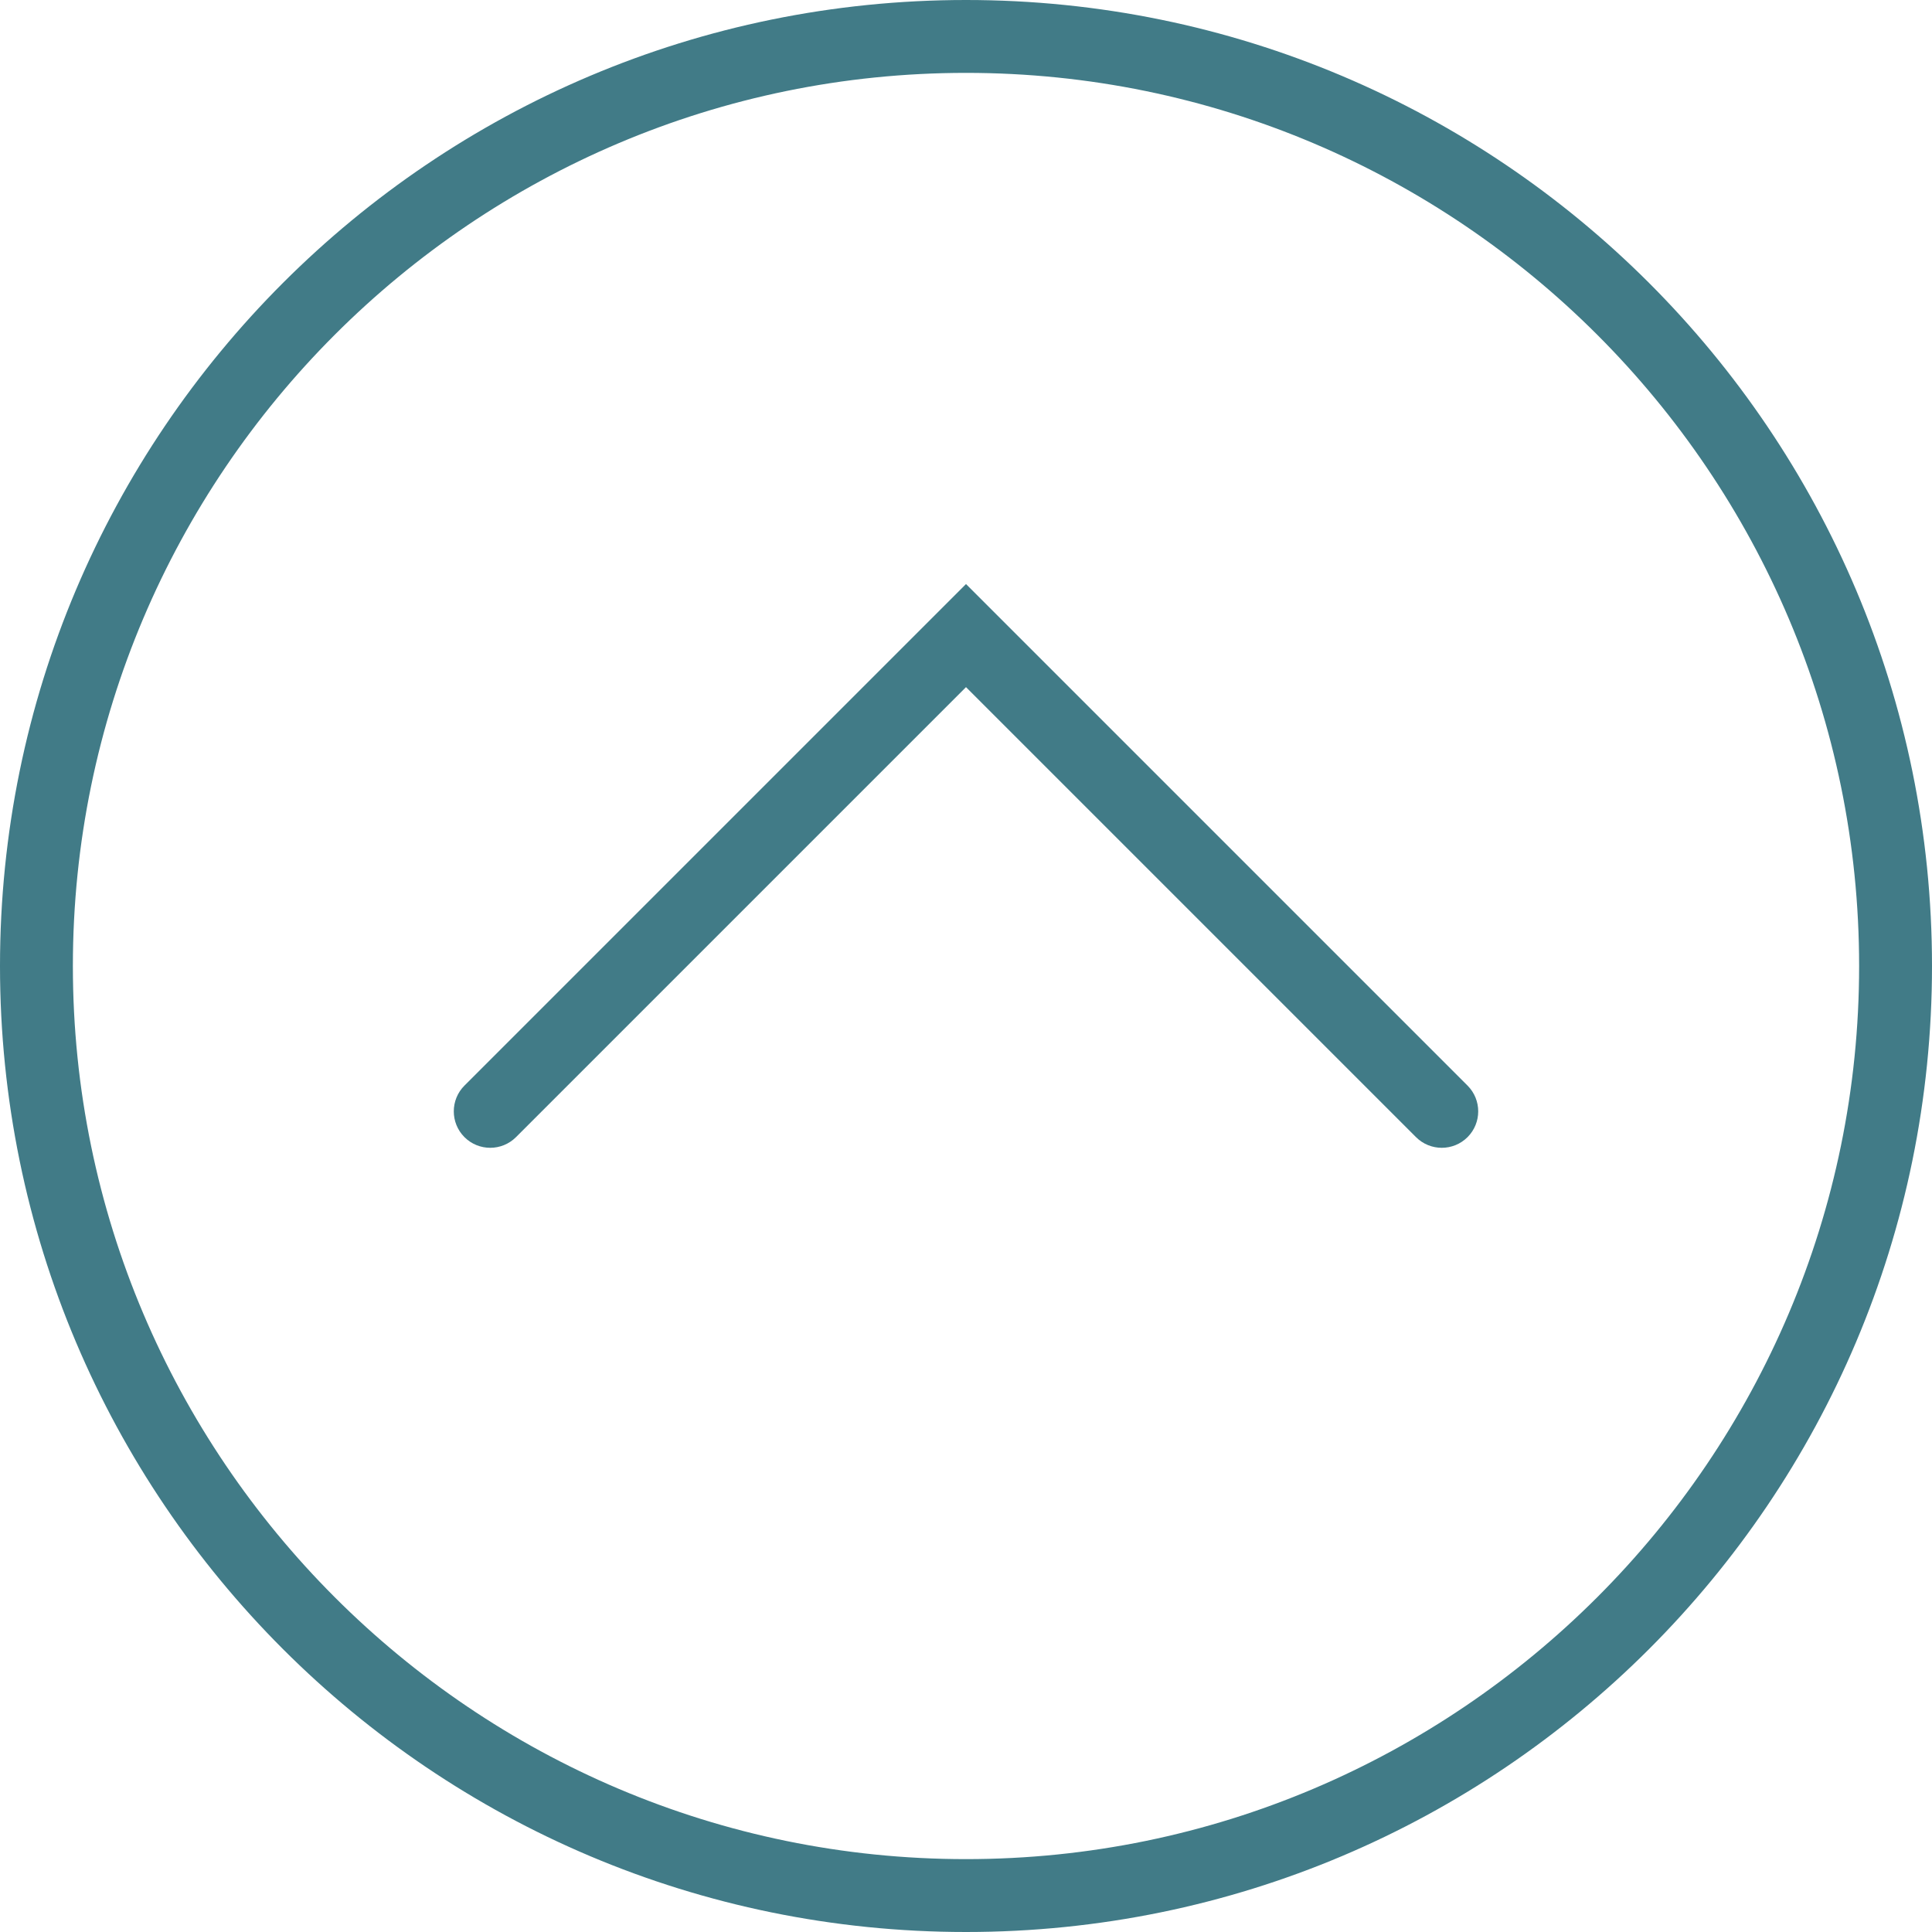 <?xml version="1.0" encoding="utf-8"?>
<!-- Generator: Adobe Illustrator 25.0.0, SVG Export Plug-In . SVG Version: 6.00 Build 0)  -->
<svg version="1.1" id="Layer_1" xmlns="http://www.w3.org/2000/svg" xmlns:xlink="http://www.w3.org/1999/xlink" x="0px" y="0px"
	 viewBox="0 0 500 500" style="enable-background:new 0 0 500 500;" xml:space="preserve">
<style type="text/css">
	.st0{fill:#1E1E1E;}
	.st1{fill:#417B87;}
	.st2{fill:#868686;}
	.st3{opacity:0.1;}
	.st4{opacity:0.05;}
	.st5{fill:#FFFFFF;}
	.st6{fill:#2D2D2D;}
	.st7{fill:#242424;}
</style>
<g>
	<g>
		<path class="st1" d="M18.86,250C18.86,122.55,122.55,18.86,250,18.86c127.45,0,231.14,103.69,231.14,231.14
			S377.45,481.14,250,481.14C122.55,481.14,18.86,377.45,18.86,250 M0,250c0,138.07,111.93,250,250,250c138.07,0,250-111.93,250-250
			S388.07,0,250,0C111.93,0,0,111.93,0,250L0,250z"/>
	</g>
	<g>
		<path class="st1" d="M382.56,287.62c0,2.41-0.92,4.83-2.76,6.67c-3.68,3.68-9.66,3.68-13.34,0L250,177.83L133.54,294.29
			c-3.68,3.68-9.66,3.68-13.34,0c-3.68-3.68-3.68-9.66,0-13.34L250,151.15l129.8,129.8C381.64,282.79,382.56,285.21,382.56,287.62z"
			/>
	</g>
</g>
</svg>
